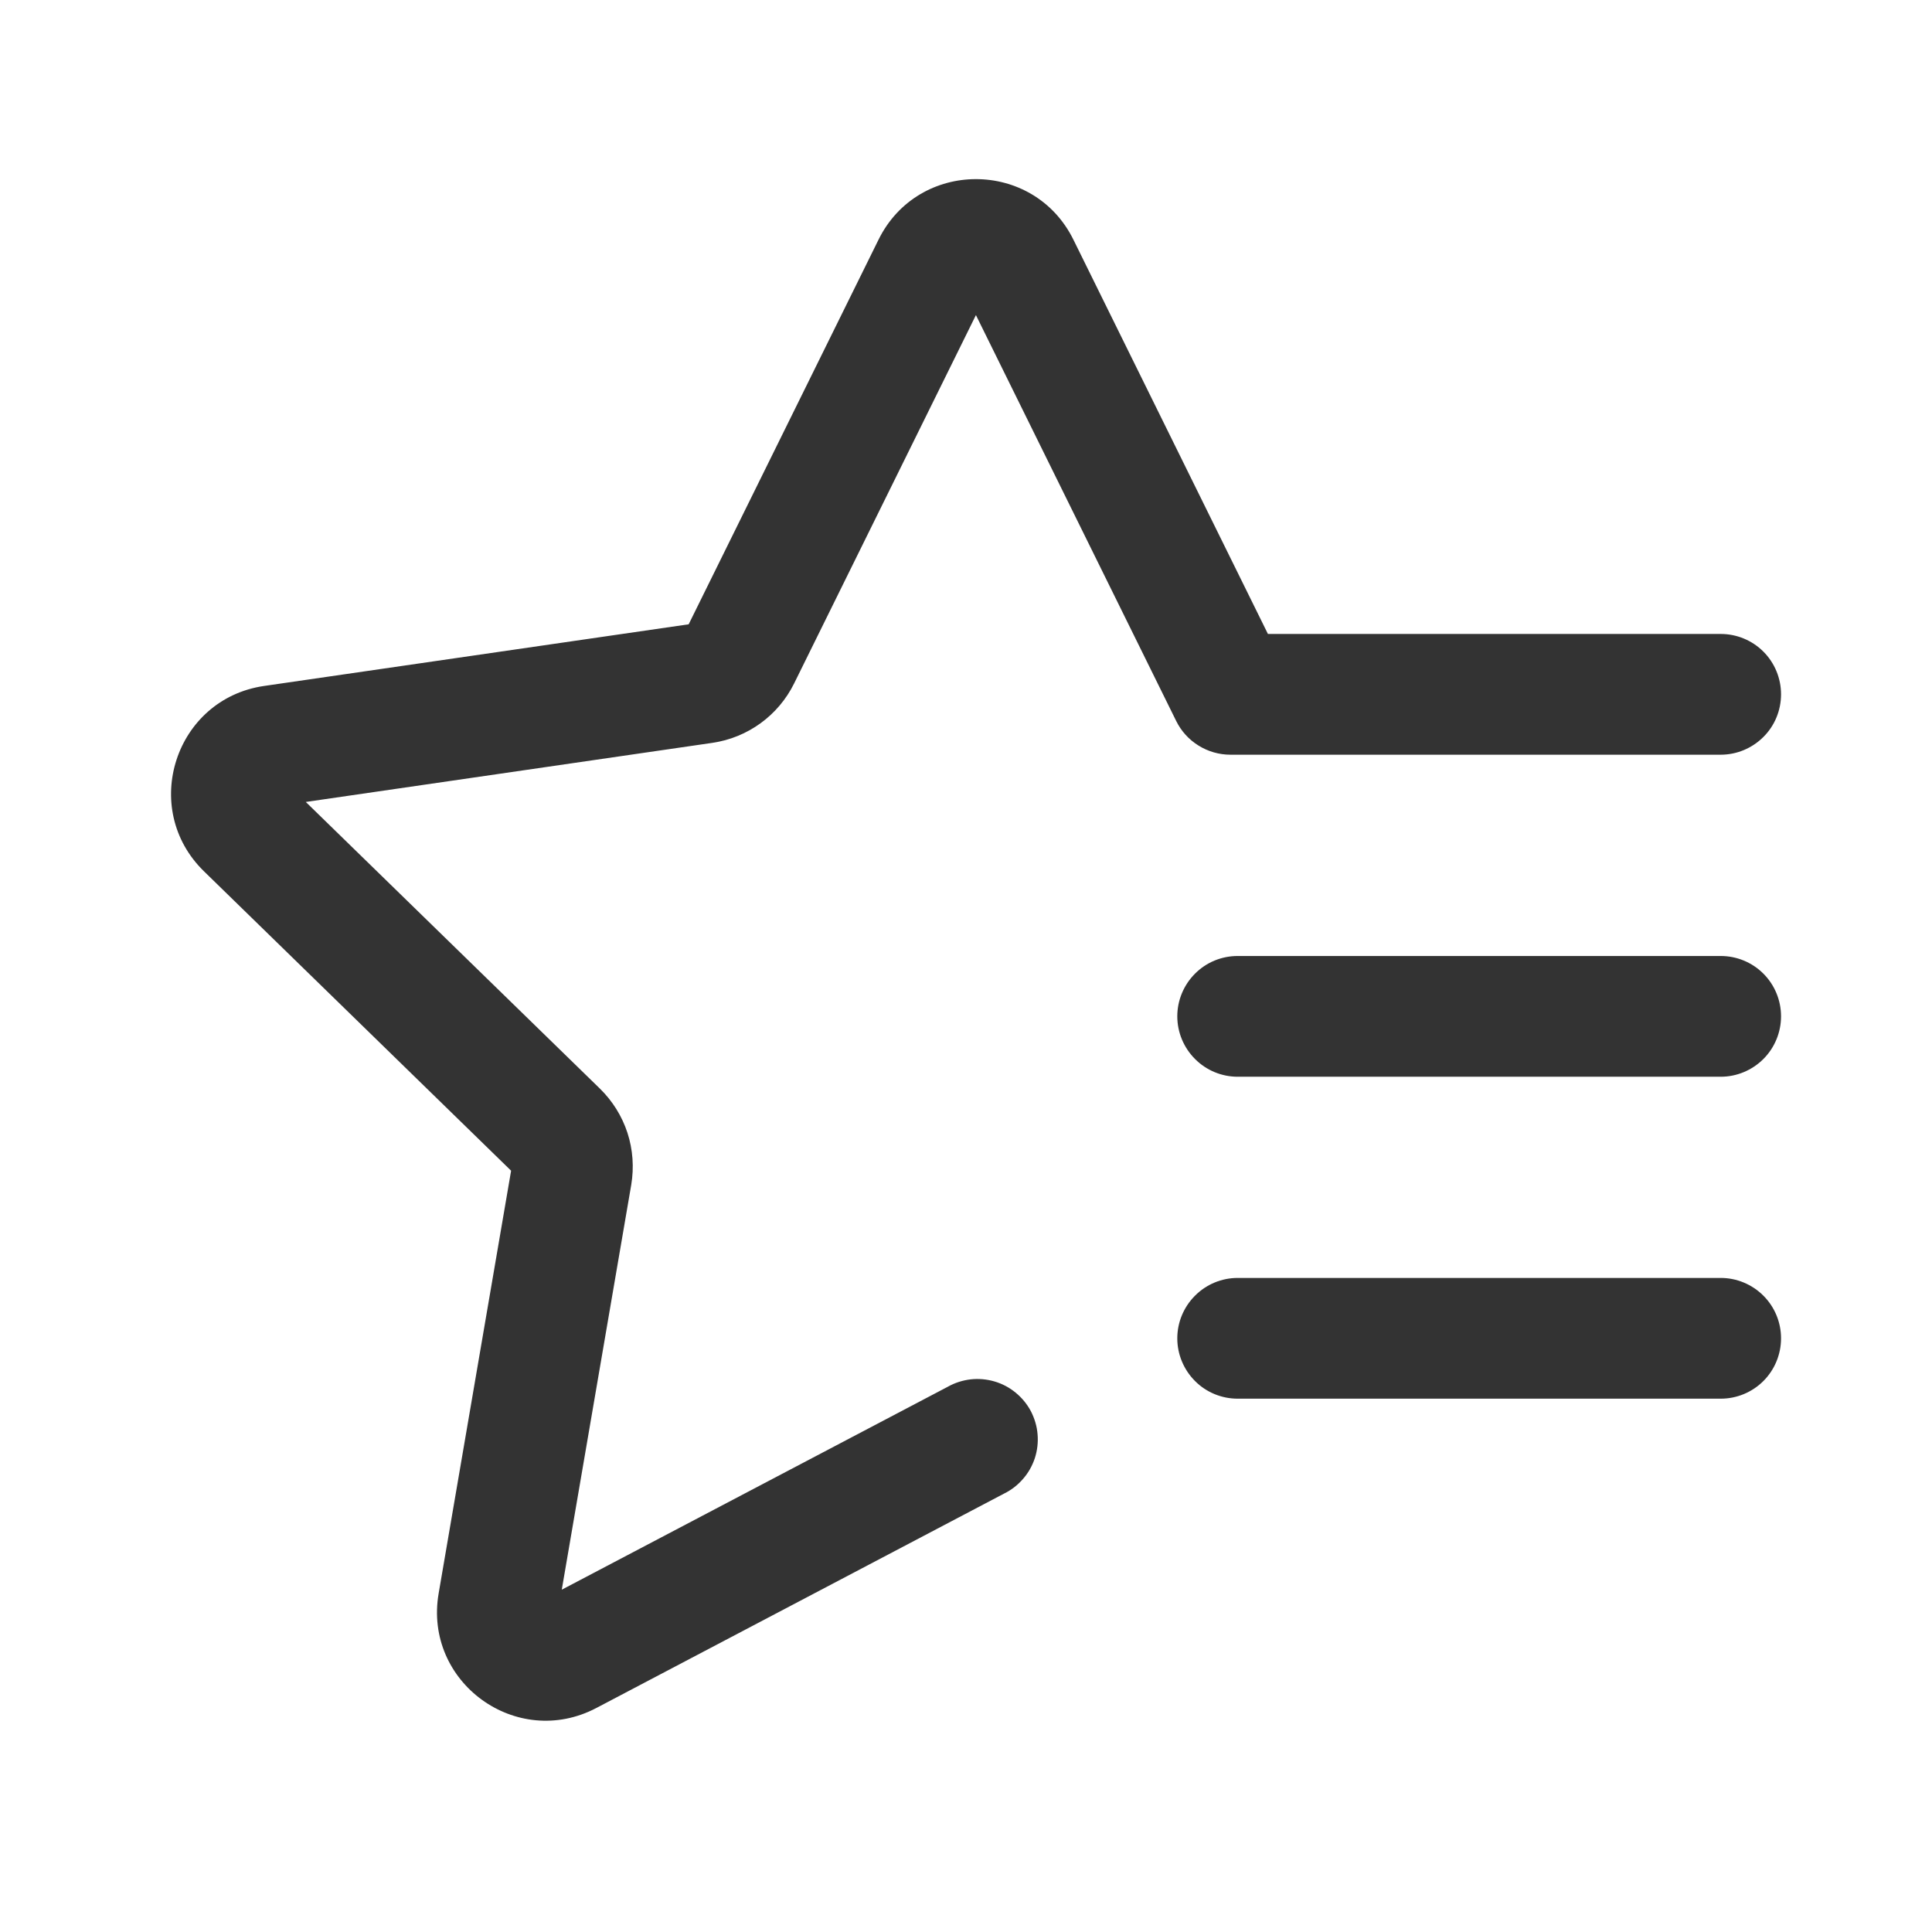 <?xml version="1.0" encoding="utf-8"?>
<svg xmlns="http://www.w3.org/2000/svg" fill="none" height="100%" overflow="visible" preserveAspectRatio="none" style="display: block;" viewBox="0 0 22 22" width="100%">
<g id="fluent:star-line-horizontal-3-24-regular">
<path d="M12.223 2.729C11.769 1.81 10.457 1.81 10.004 2.729L7.842 7.109L3.008 7.811C1.994 7.958 1.588 9.206 2.323 9.922L5.82 13.331L4.995 18.144C4.821 19.156 5.882 19.927 6.791 19.449L11.433 17.008C11.515 16.968 11.589 16.911 11.649 16.841C11.71 16.772 11.755 16.691 11.784 16.604C11.812 16.517 11.823 16.424 11.815 16.333C11.808 16.241 11.781 16.152 11.739 16.07C11.696 15.989 11.637 15.917 11.566 15.859C11.495 15.8 11.413 15.757 11.325 15.731C11.236 15.705 11.144 15.697 11.053 15.707C10.961 15.718 10.873 15.746 10.793 15.791L6.397 18.102L7.188 13.492C7.221 13.294 7.207 13.091 7.145 12.9C7.083 12.71 6.975 12.537 6.832 12.397L3.482 9.132L8.112 8.459C8.515 8.4 8.863 8.147 9.043 7.782L11.113 3.588L13.394 8.211C13.451 8.326 13.539 8.423 13.648 8.49C13.757 8.558 13.883 8.594 14.011 8.594H19.594C19.776 8.594 19.951 8.521 20.08 8.392C20.209 8.264 20.281 8.089 20.281 7.906C20.281 7.724 20.209 7.549 20.08 7.42C19.951 7.291 19.776 7.219 19.594 7.219H14.438L12.223 2.729ZM13.406 11.573C13.406 11.391 13.479 11.216 13.608 11.087C13.736 10.958 13.911 10.886 14.094 10.886H19.594C19.776 10.886 19.951 10.958 20.08 11.087C20.209 11.216 20.281 11.391 20.281 11.573C20.281 11.755 20.209 11.93 20.08 12.059C19.951 12.188 19.776 12.261 19.594 12.261H14.094C13.911 12.261 13.736 12.188 13.608 12.059C13.479 11.93 13.406 11.755 13.406 11.573ZM13.406 15.24C13.406 15.057 13.479 14.883 13.608 14.754C13.736 14.625 13.911 14.552 14.094 14.552H19.594C19.776 14.552 19.951 14.625 20.08 14.754C20.209 14.883 20.281 15.057 20.281 15.24C20.281 15.422 20.209 15.597 20.08 15.726C19.951 15.855 19.776 15.927 19.594 15.927H14.094C13.911 15.927 13.736 15.855 13.608 15.726C13.479 15.597 13.406 15.422 13.406 15.24Z" fill="#333333" id="Vector"/>
</g>
</svg>